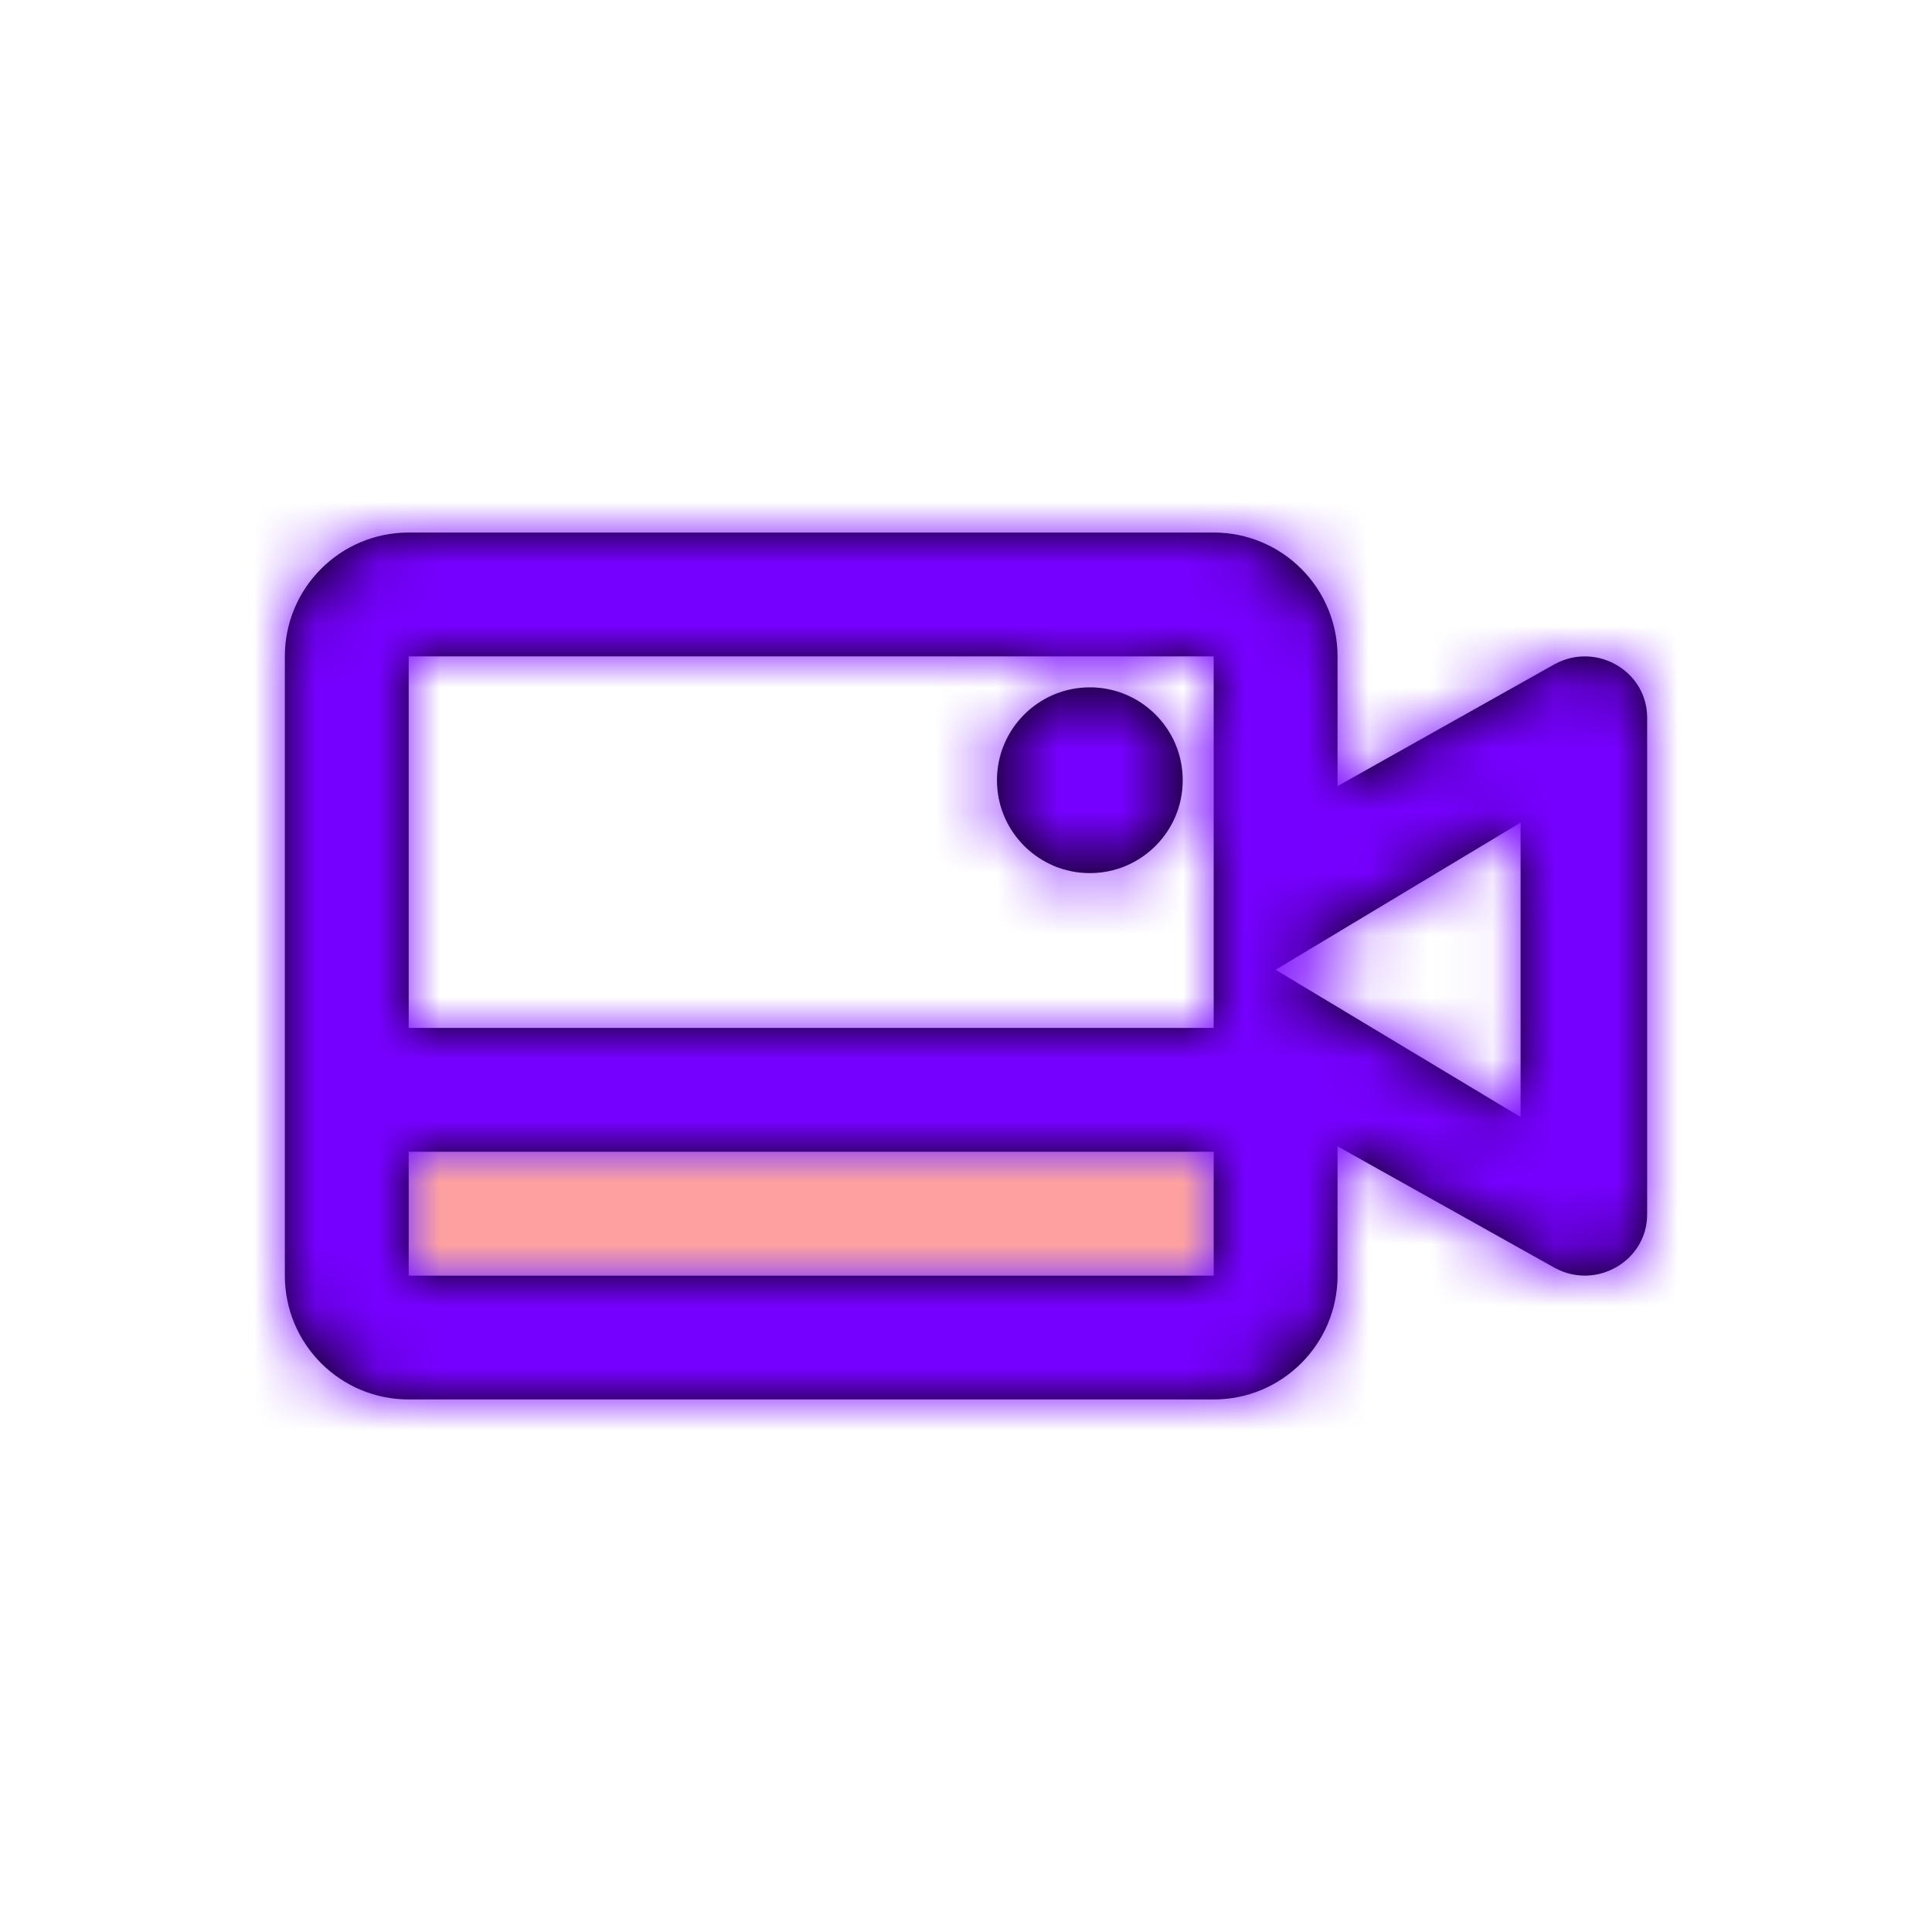 <!DOCTYPE svg PUBLIC "-//W3C//DTD SVG 1.1//EN" "http://www.w3.org/Graphics/SVG/1.1/DTD/svg11.dtd">
<!-- Uploaded to: SVG Repo, www.svgrepo.com, Transformed by: SVG Repo Mixer Tools -->
<svg width="64px" height="64px" viewBox="-3.6 -3.6 31.20 31.20" xmlns="http://www.w3.org/2000/svg" xmlns:xlink="http://www.w3.org/1999/xlink" fill="#000000">
<g id="SVGRepo_bgCarrier" stroke-width="0"/>
<g id="SVGRepo_tracerCarrier" stroke-linecap="round" stroke-linejoin="round"/>
<g id="SVGRepo_iconCarrier"> <defs> <rect id="video-camera-a" width="13" height="2"/> <path id="video-camera-c" d="M2,2 L2,12 L15,12 L15,2 L2,2 Z M17,4.095 L20.513,2.122 C21.183,1.763 22,2.24 22,2.989 L22,11.011 C22,11.76 21.183,12.237 20.513,11.878 L17,9.912 L17,12 C17,13.105 16.105,14 15,14 L2,14 C0.895,14 0,13.105 0,12 L0,2 C0,0.895 0.895,0 2,0 L15,0 C16.105,0 17,0.895 17,2 L17,4.095 Z M19.956,9.439 L19.956,4.684 L16,7.061 L19.956,9.439 Z M13,5.5 C12.172,5.5 11.5,4.828 11.5,4 C11.5,3.172 12.172,2.5 13,2.5 C13.828,2.5 14.5,3.172 14.5,4 C14.5,4.828 13.828,5.5 13,5.5 Z M2,10 L2,8 L15,8 L15,10 L2,10 Z"/> </defs> <g fill="none" fill-rule="evenodd" transform="translate(1 5)"> <g transform="translate(2 10)"> <mask id="video-camera-b" fill="#ffffff"> <use xlink:href="#video-camera-a"/> </mask> <use fill="#D8D8D8" xlink:href="#video-camera-a"/> <g fill="#FFA0A0" mask="url(#video-camera-b)"> <rect width="24" height="24" transform="translate(-3 -15)"/> </g> </g> <mask id="video-camera-d" fill="#ffffff"> <use xlink:href="#video-camera-c"/> </mask> <use fill="#000000" fill-rule="nonzero" xlink:href="#video-camera-c"/> <g fill="#7600FF" mask="url(#video-camera-d)"> <rect width="24" height="24" transform="translate(-1 -5)"/> </g> </g> </g>
</svg>